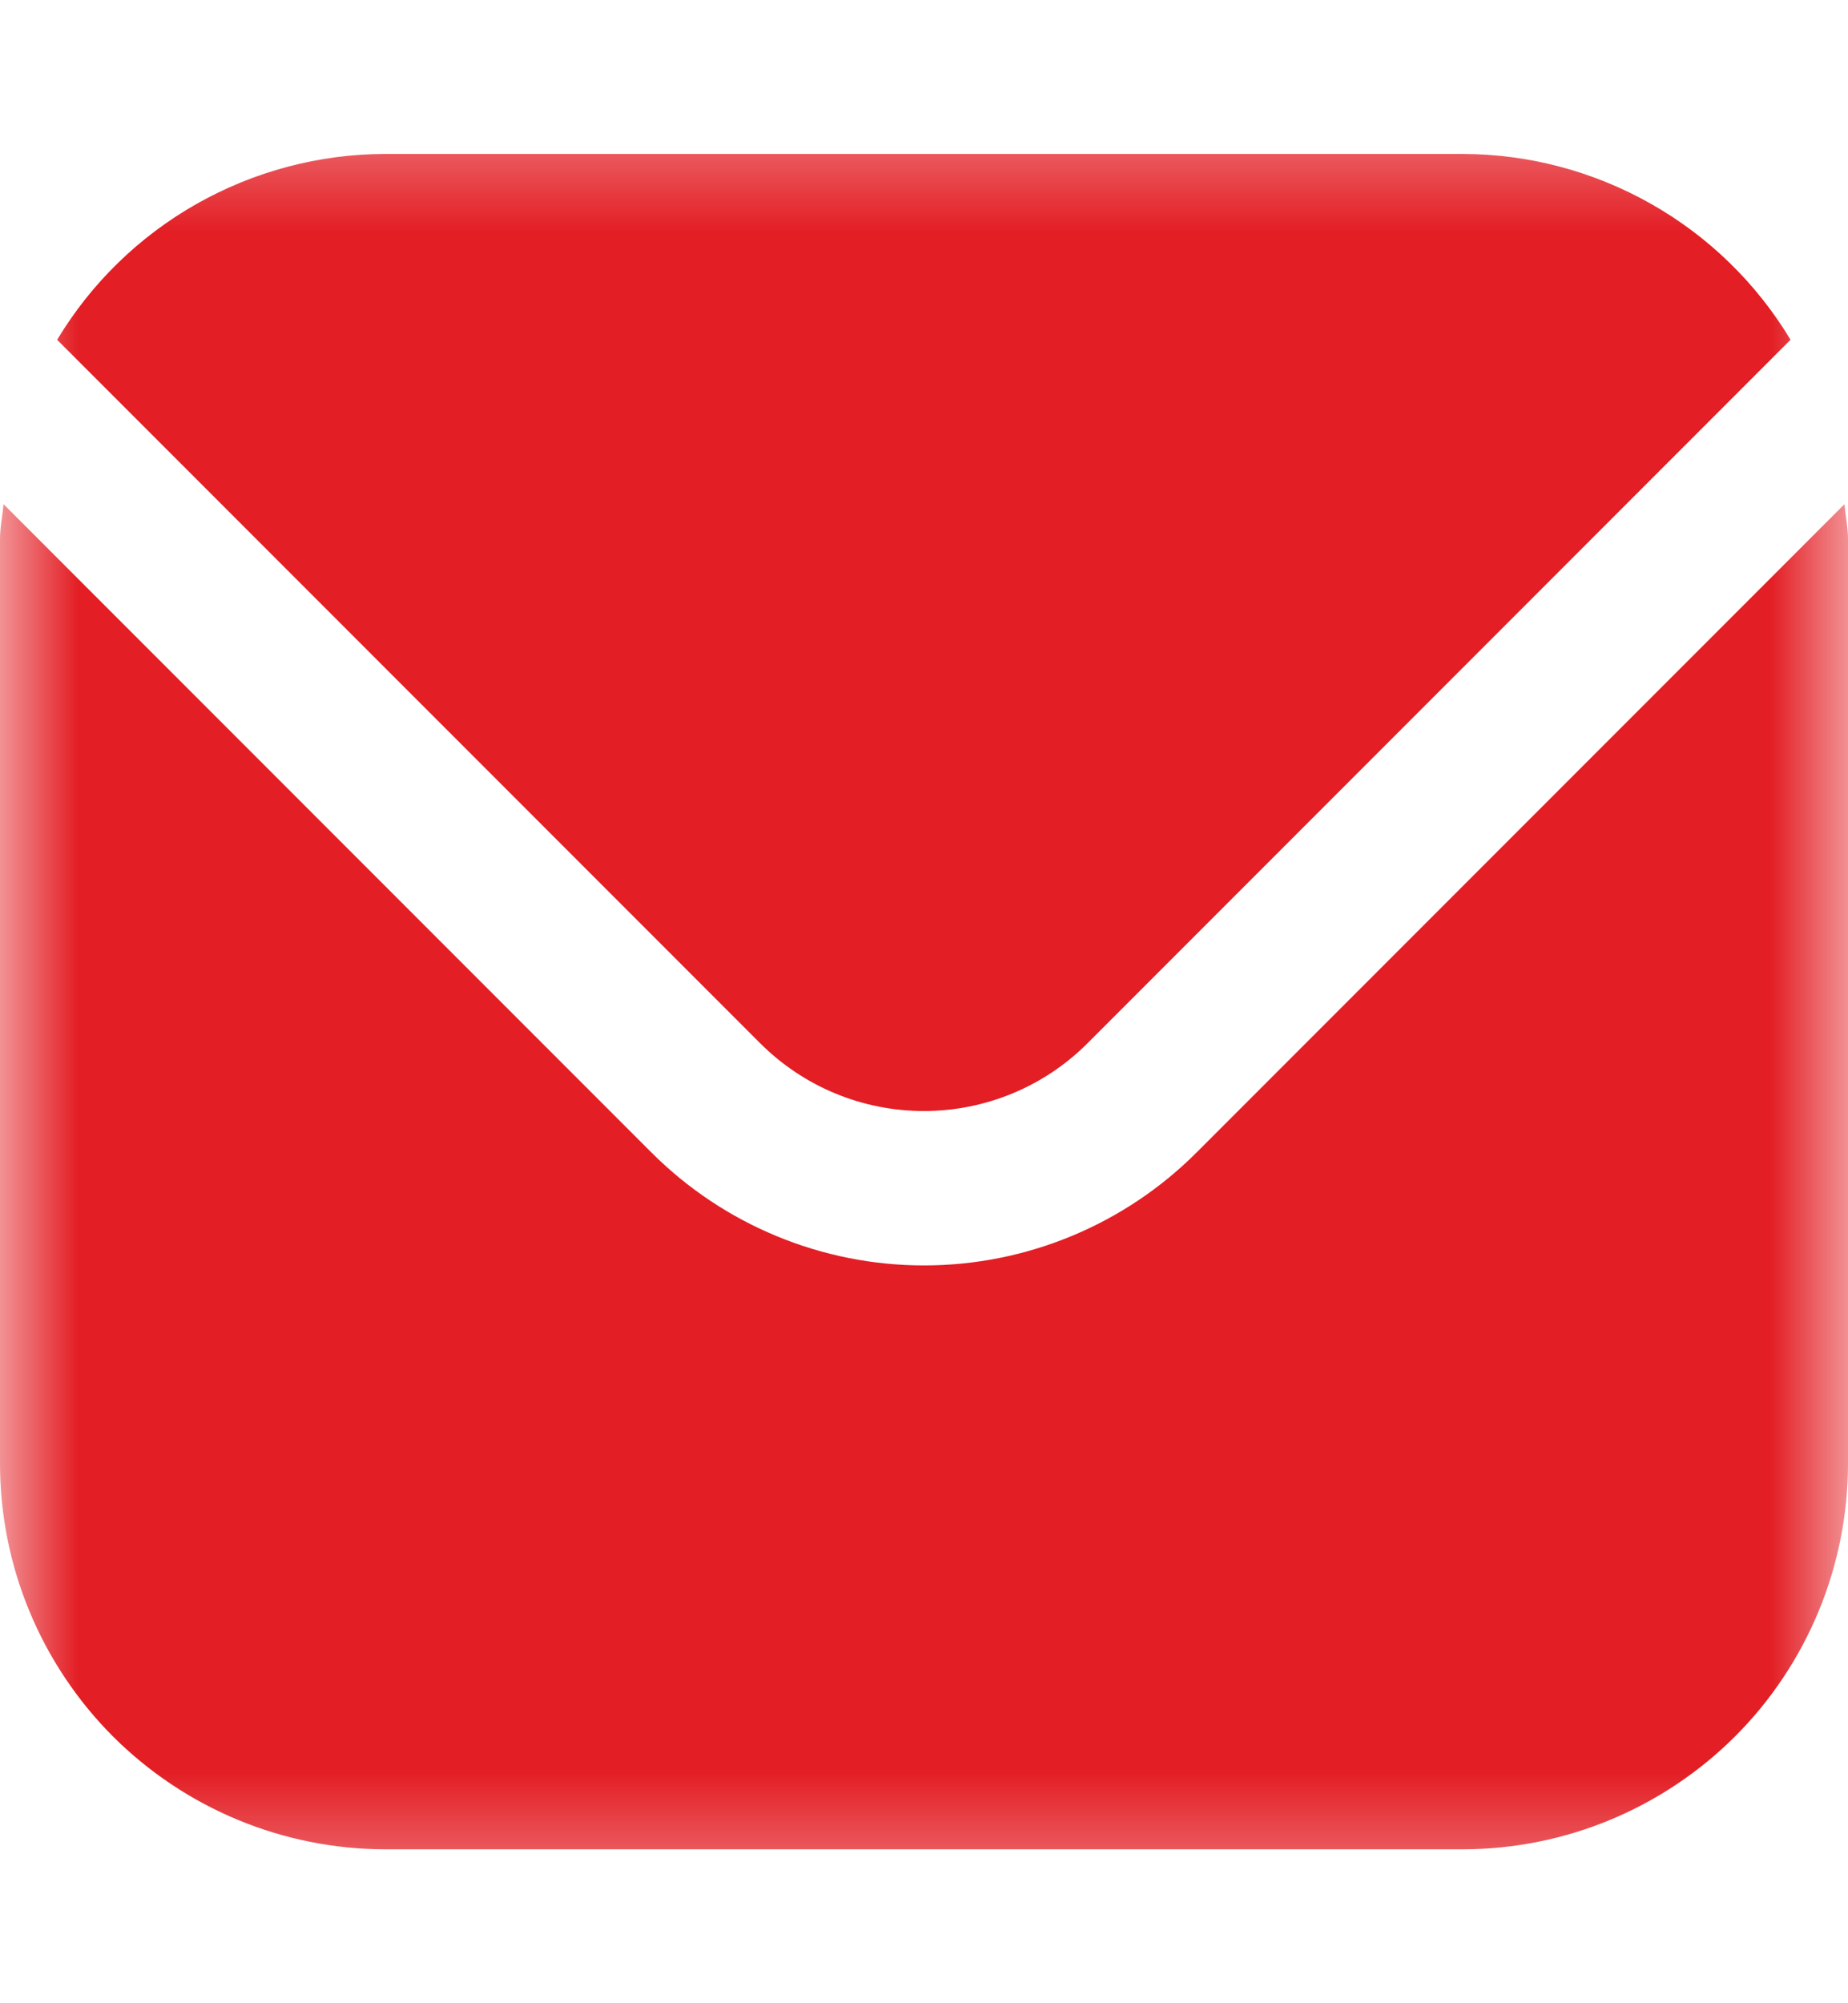 <?xml version="1.0" encoding="UTF-8"?> <svg xmlns="http://www.w3.org/2000/svg" width="12" height="13" viewBox="0 0 12 13" fill="none"><mask id="mask0_91_560" style="mask-type:luminance" maskUnits="userSpaceOnUse" x="0" y="0" width="12" height="13"><path d="M12 0.5H0V12.5H12V0.5Z" fill="white"></path></mask><g mask="url(#mask0_91_560)"><path d="M11.977 3.272L7.768 7.481C7.299 7.949 6.663 8.212 6 8.212C5.337 8.212 4.701 7.949 4.232 7.481L0.023 3.272C0.016 3.351 6.10352e-05 3.422 6.10352e-05 3.501V9.501C0.001 10.163 0.265 10.799 0.733 11.268C1.202 11.736 1.837 12 2.5 12.001H9.5C10.163 12 10.798 11.736 11.267 11.268C11.736 10.799 11.999 10.163 12 9.501V3.501C12 3.422 11.984 3.351 11.977 3.272Z" fill="#E31E24"></path><path d="M7.06 6.772L11.627 2.205C11.406 1.838 11.094 1.534 10.721 1.323C10.348 1.112 9.928 1 9.499 0.999H2.499C2.071 1 1.65 1.112 1.277 1.323C0.904 1.534 0.592 1.838 0.371 2.205L4.938 6.772C5.22 7.053 5.601 7.21 5.999 7.21C6.397 7.21 6.778 7.053 7.06 6.772Z" fill="#E31E24"></path></g></svg> 